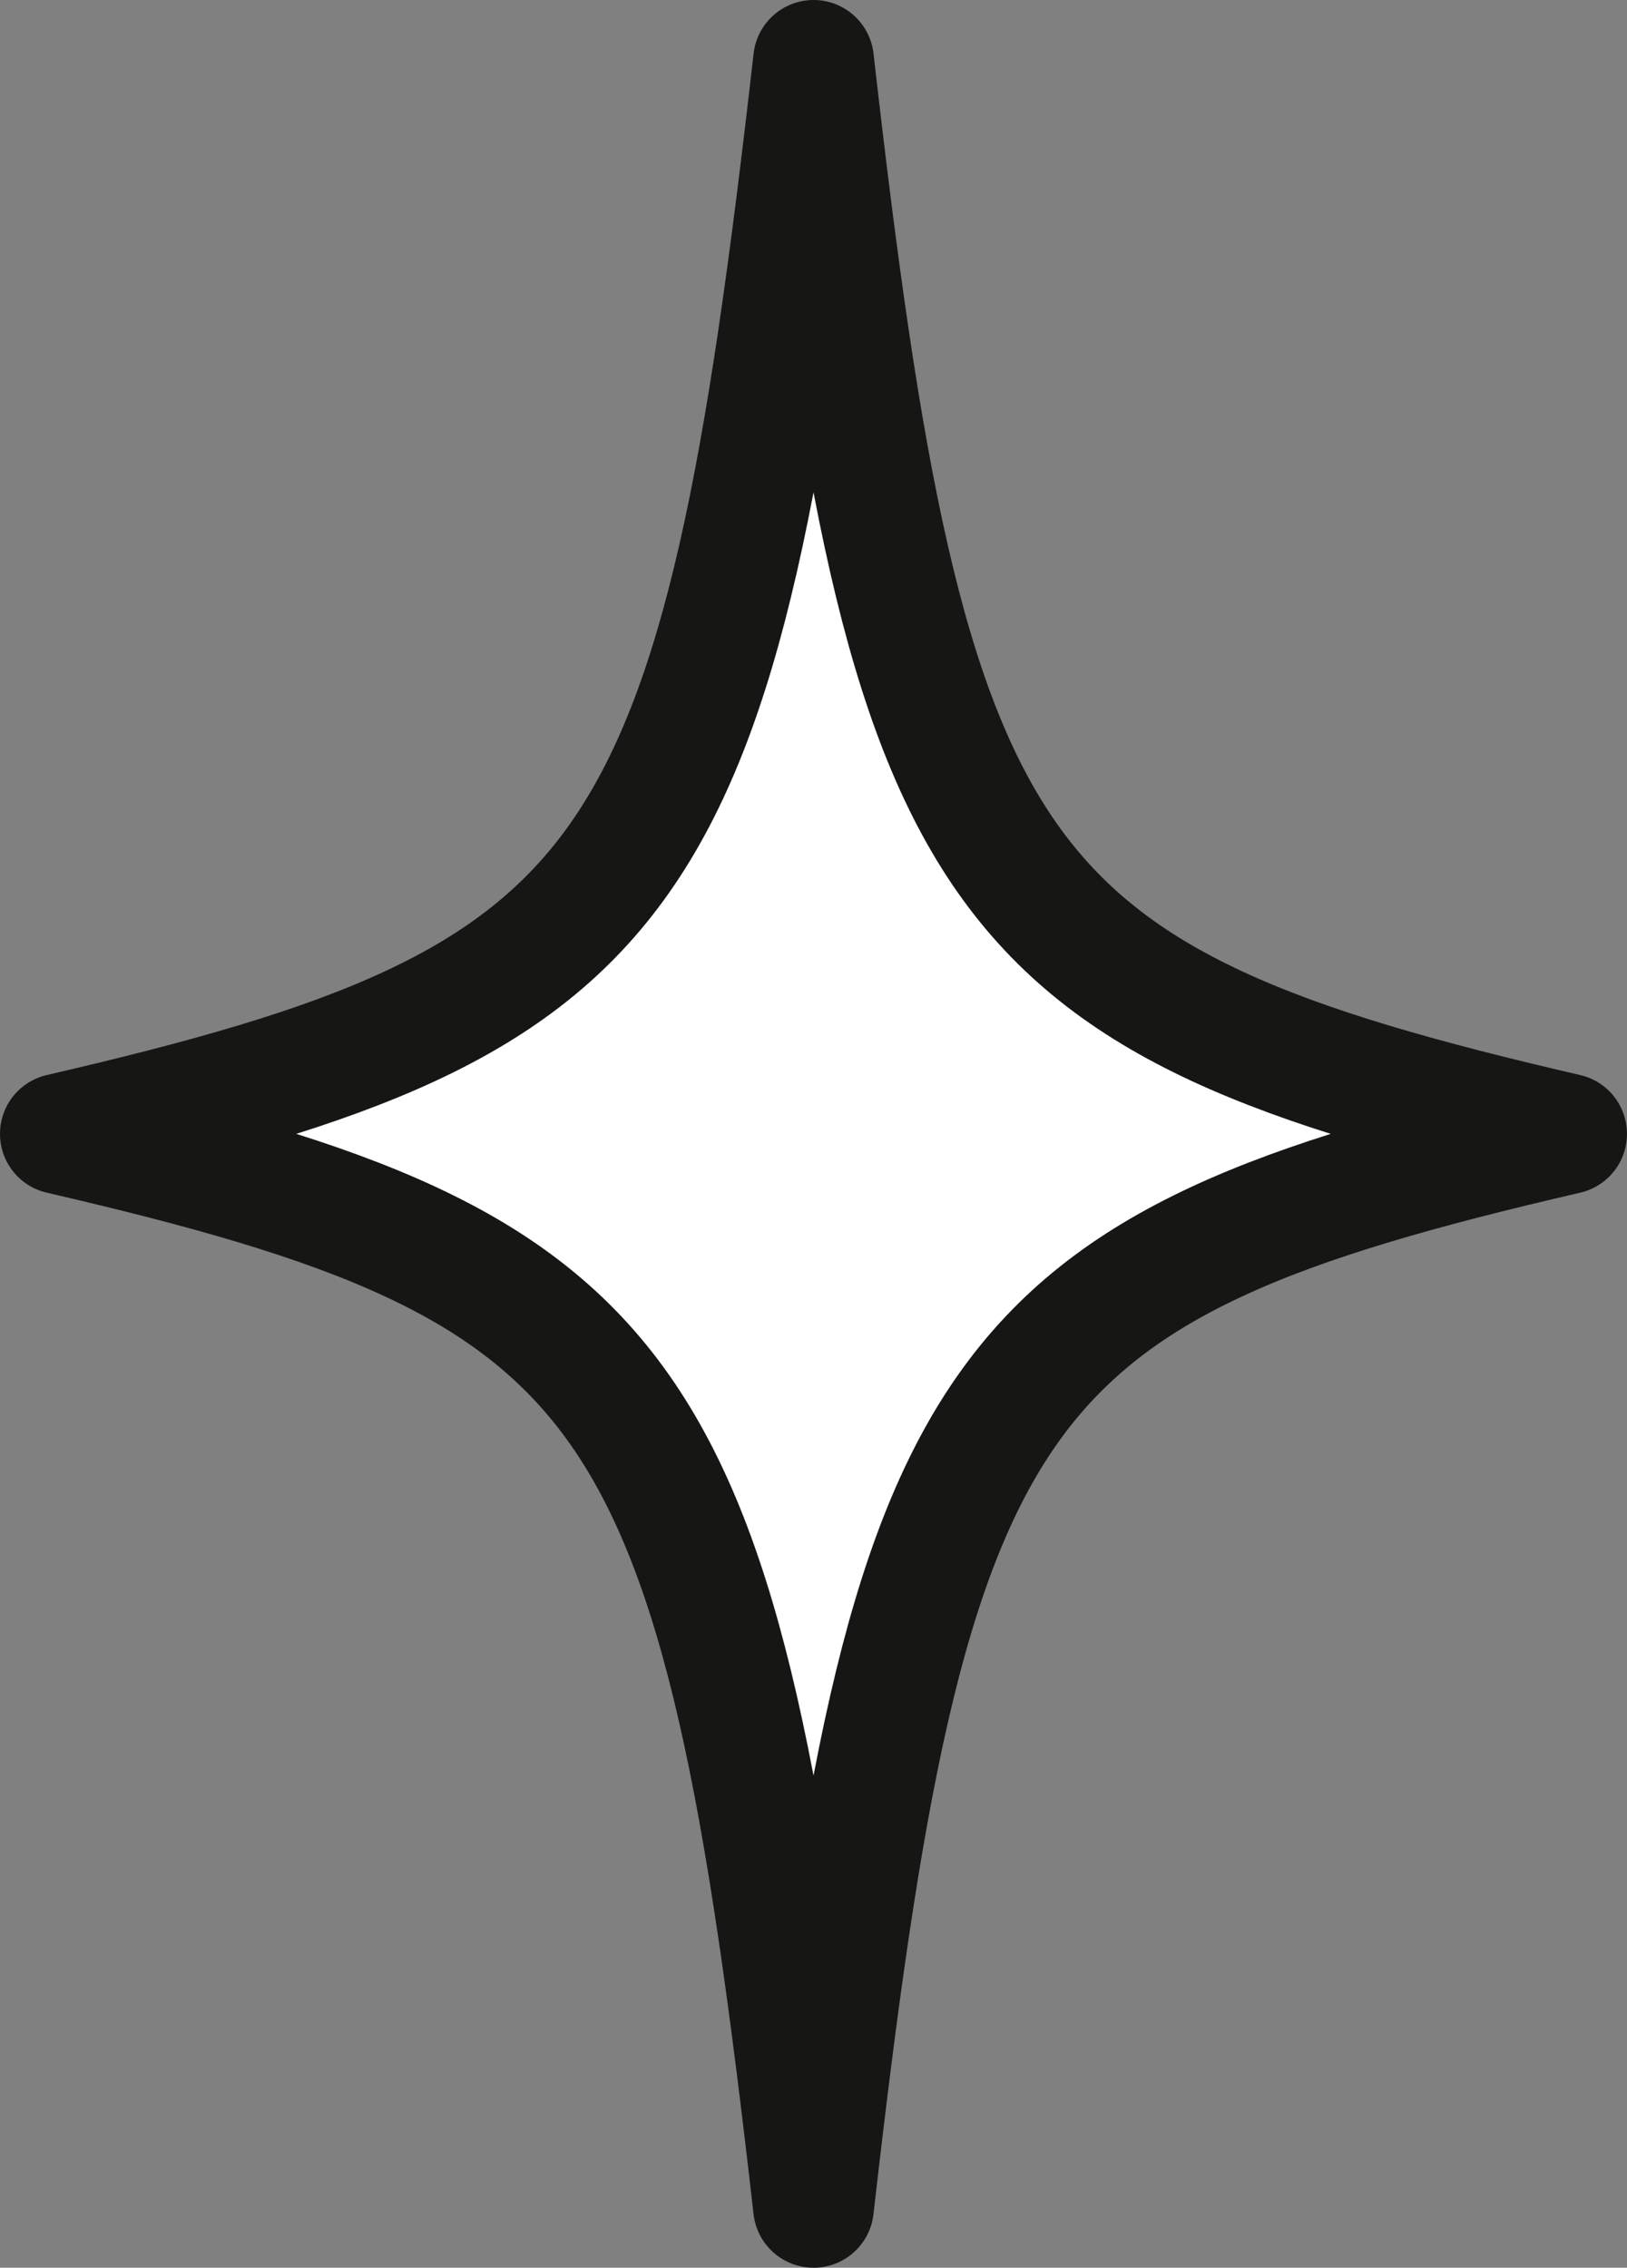 <?xml version="1.0" encoding="UTF-8"?> <svg xmlns="http://www.w3.org/2000/svg" width="40.441" height="56.352" viewBox="0 0 40.441 56.352"><rect x="0" y="0" width="40.441" height="56.352" fill="#808080" stroke="none"/><path id="Path_34073" data-name="Path 34073" d="M171.436,102.955c14.472,3.344,16.375,6.056,18.721,26.676,2.347-20.62,4.25-23.331,18.719-26.676C194.407,99.61,192.5,96.9,190.158,76.279,187.811,96.9,185.908,99.61,171.436,102.955Z" transform="translate(-169.936 -74.779)" fill="#fff" stroke="#161615" stroke-linecap="round" stroke-linejoin="round" stroke-miterlimit="10" stroke-width="3"></path></svg> 